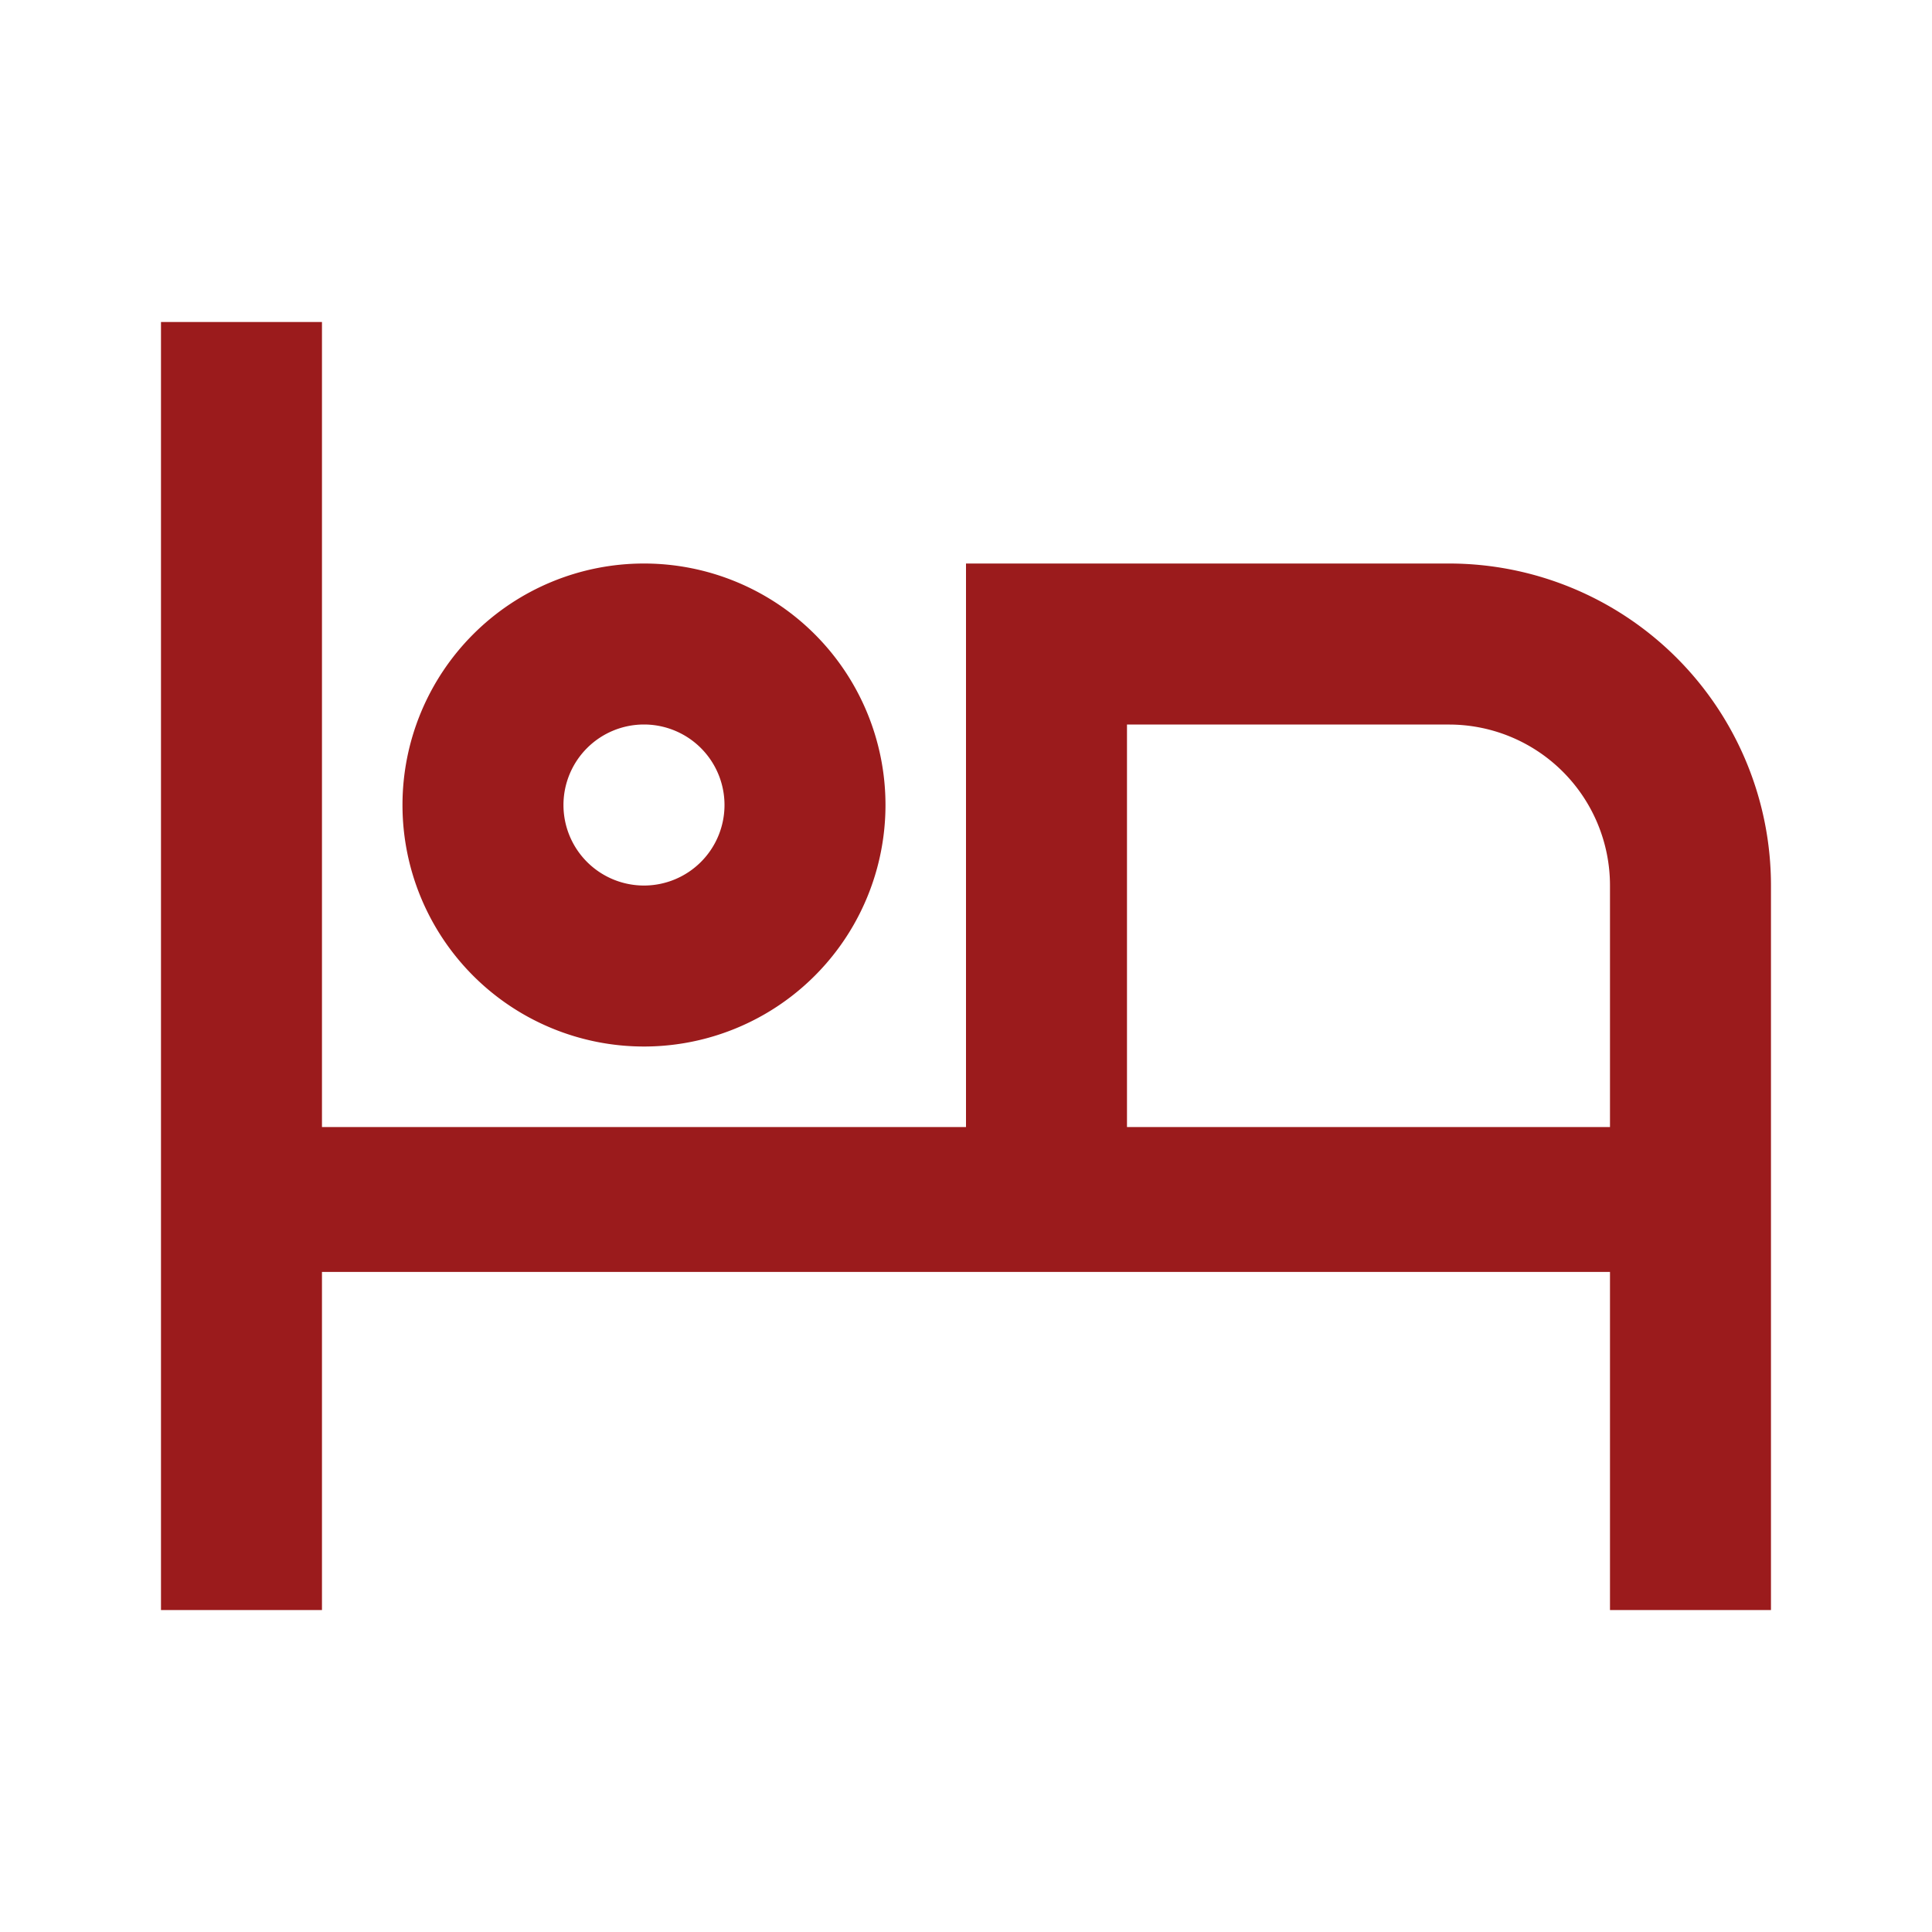 <svg id="camere" xmlns="http://www.w3.org/2000/svg" width="40" height="40" viewBox="0 0 40 40">
  <path id="Tracciato_6761" data-name="Tracciato 6761" d="M0,0H40V40H0Z" fill="none"/>
  <path id="Tracciato_6762" data-name="Tracciato 6762" d="M35.333,15.667v15H32v-7H5.333v7H2V4H5.333V20.667H18.667V9h10A6.667,6.667,0,0,1,35.333,15.667Zm-3.333,5v-5a3.333,3.333,0,0,0-3.333-3.333H22v8.333Zm-20-5A1.667,1.667,0,1,0,10.333,14,1.667,1.667,0,0,0,12,15.667ZM12,19a5,5,0,1,1,5-5A5,5,0,0,1,12,19Z" transform="translate(1.333 2.667)" fill="#9b1b1c"/>
</svg>
